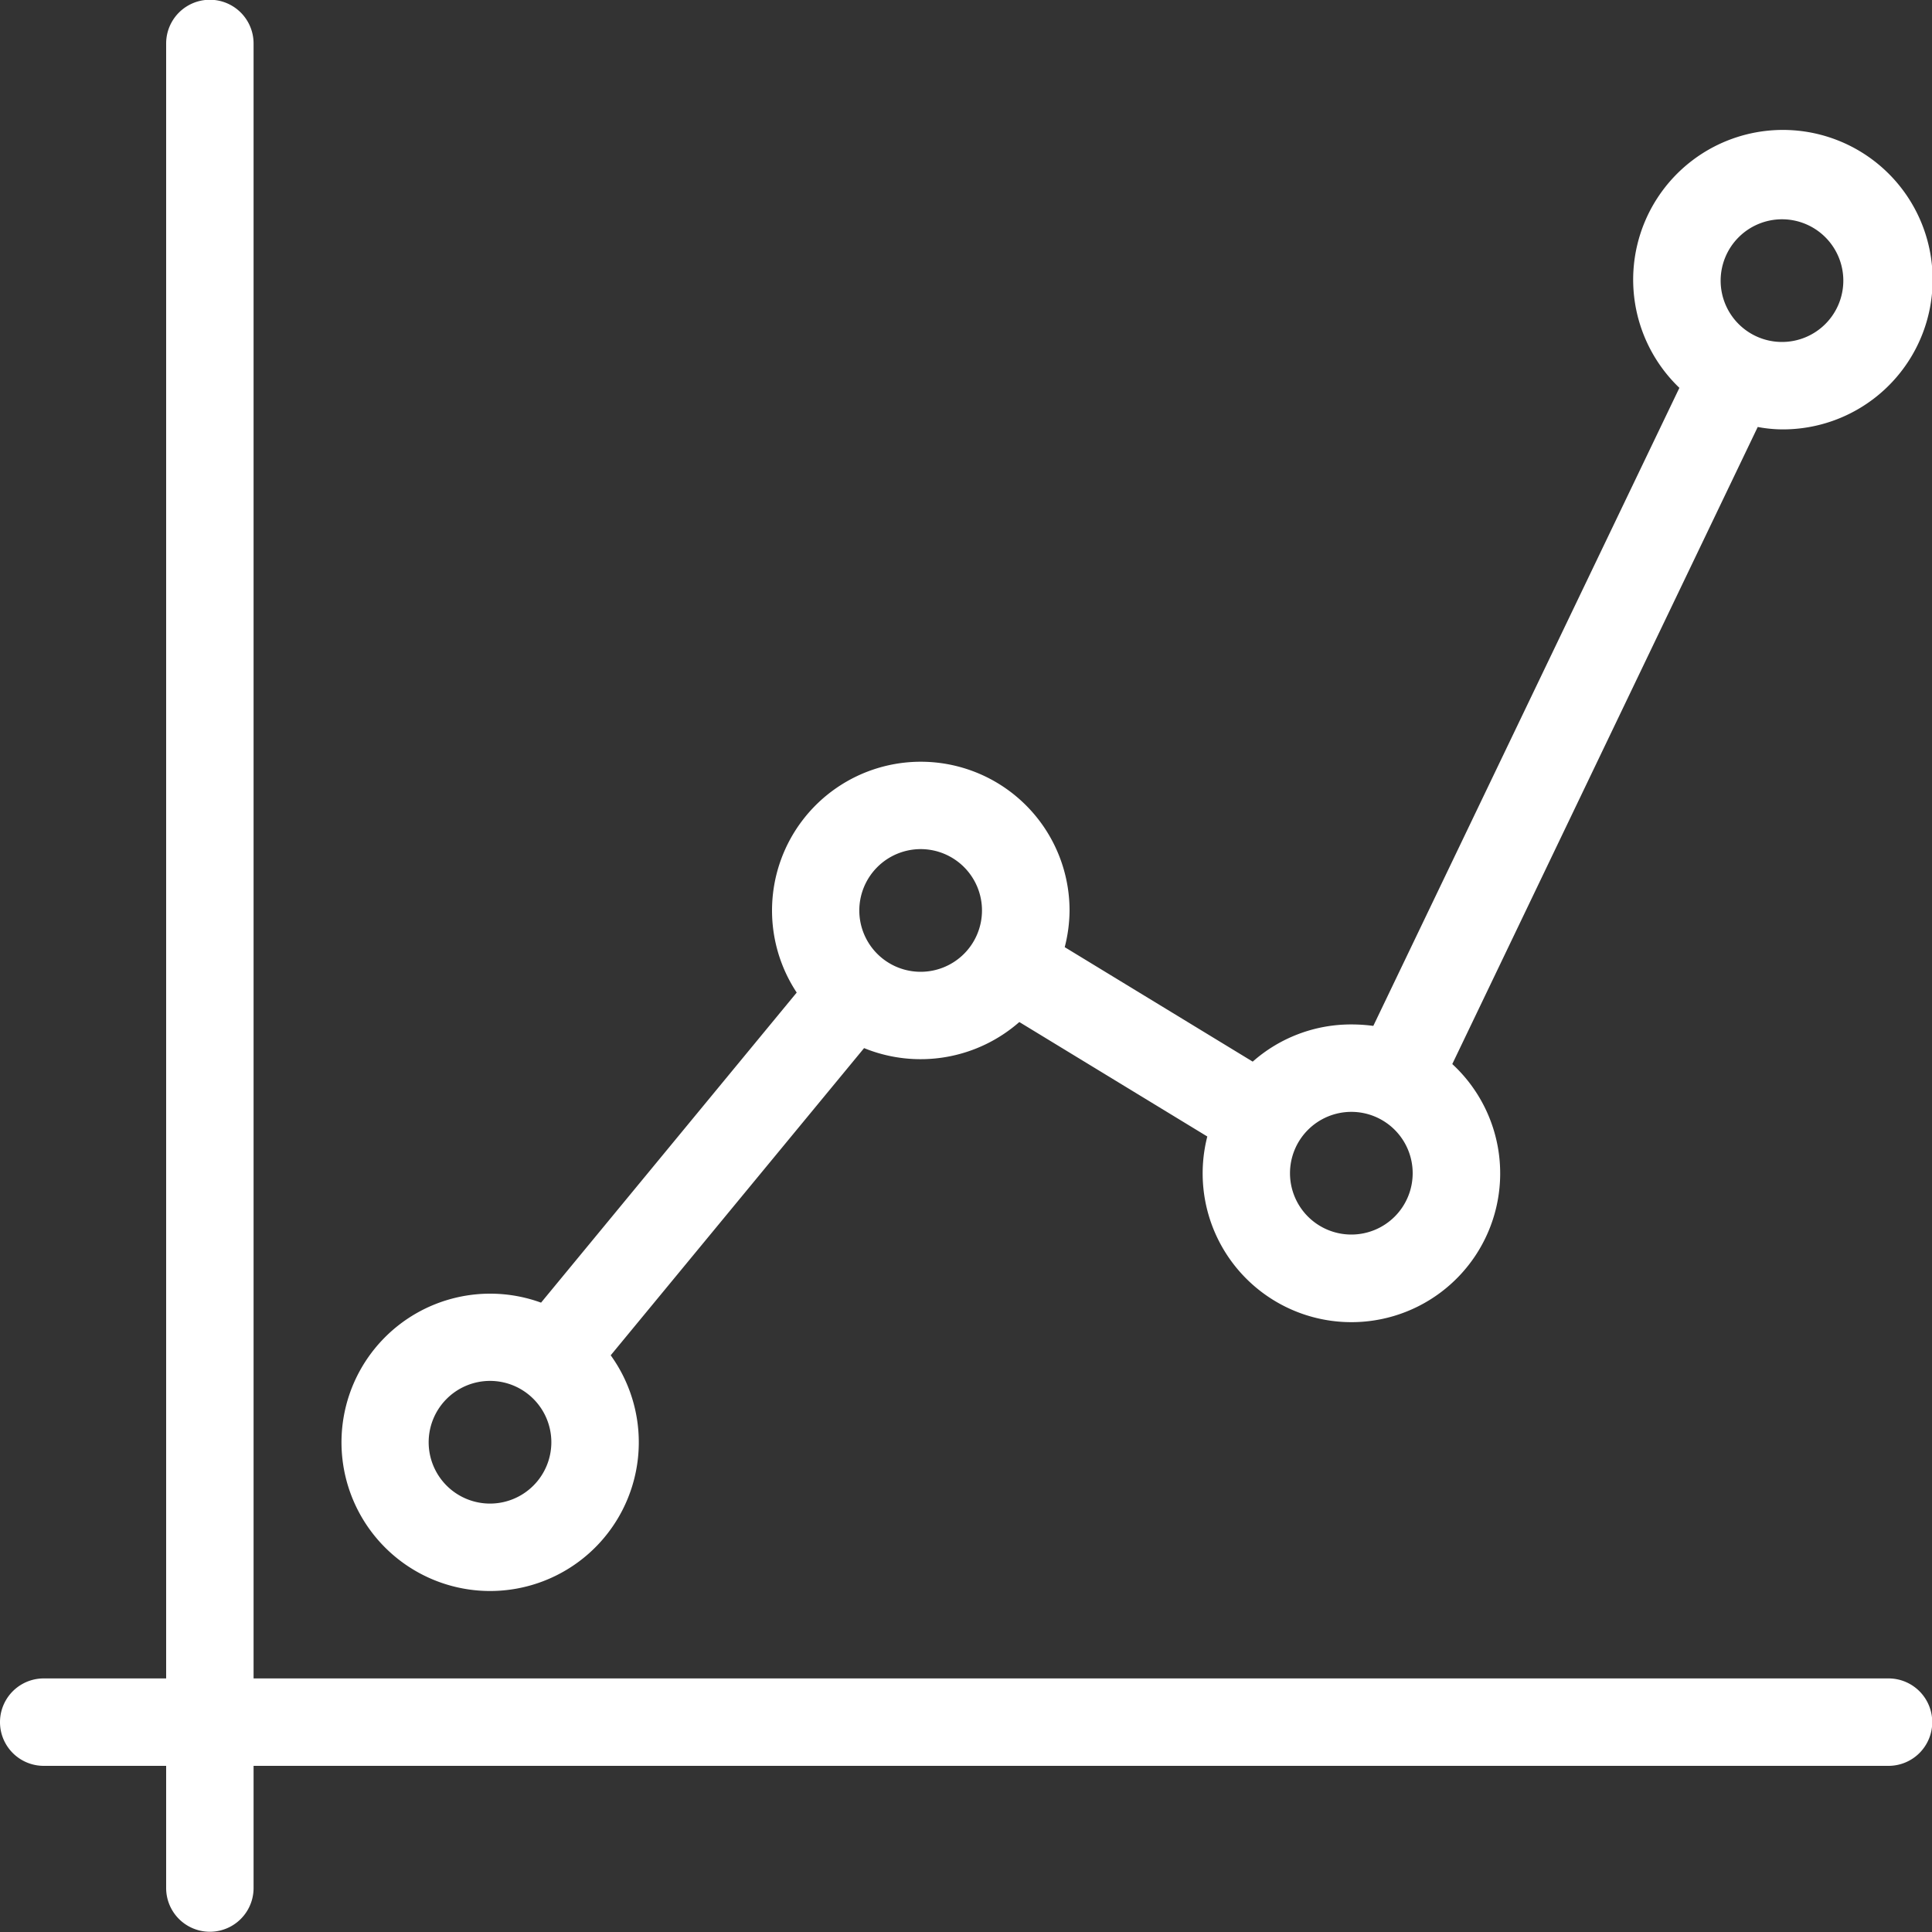<svg xmlns="http://www.w3.org/2000/svg" width="40" height="40" viewBox="0 0 40 40">
  <rect x="0" y="0" width="40" height="40" fill="#333333" stroke="none"/>
  <defs>
    <style>
      .cls-1 {
        fill: #fff;
        fill-rule: evenodd;
      }
    </style>
  </defs>
  <path id="line_state_icon" data-name="line state icon" class="cls-1" d="M829.1,2263.75H795.25V2229.9a0.905,0.905,0,0,0-1.81,0v33.85h-2.535a0.905,0.905,0,1,0,0,1.81h2.535v2.53a0.905,0.905,0,1,0,1.81,0v-2.53H829.1A0.905,0.905,0,1,0,829.1,2263.75Zm-28.956-1.81a3.079,3.079,0,0,0,2.5-4.88l5.246-6.36a3.1,3.1,0,0,0,3.214-.54l3.892,2.37a3.08,3.08,0,1,0,5.072-1.5l6.324-13.19a2.814,2.814,0,0,0,.5.05,3.1,3.1,0,1,0-2.122-.86l-6.337,13.21a3.439,3.439,0,0,0-.457-0.03,3.07,3.07,0,0,0-2.04.77l-3.892-2.37a3.115,3.115,0,0,0,.1-0.76,3.08,3.08,0,1,0-5.649,1.7l-5.293,6.42A3.078,3.078,0,1,0,800.139,2261.94Zm26.75-28.4a1.27,1.27,0,1,1-1.27,1.27A1.272,1.272,0,0,1,826.889,2233.54Zm-8.917,18.48a1.27,1.27,0,1,1-1.269,1.27A1.271,1.271,0,0,1,817.972,2252.02Zm-8.917-5.44a1.27,1.27,0,1,1-1.269,1.27A1.272,1.272,0,0,1,809.055,2246.58Zm-8.916,11.01a1.27,1.27,0,1,1-1.269,1.27A1.271,1.271,0,0,1,800.139,2257.59Z" transform="translate(-790 -2229)"/>
</svg>
